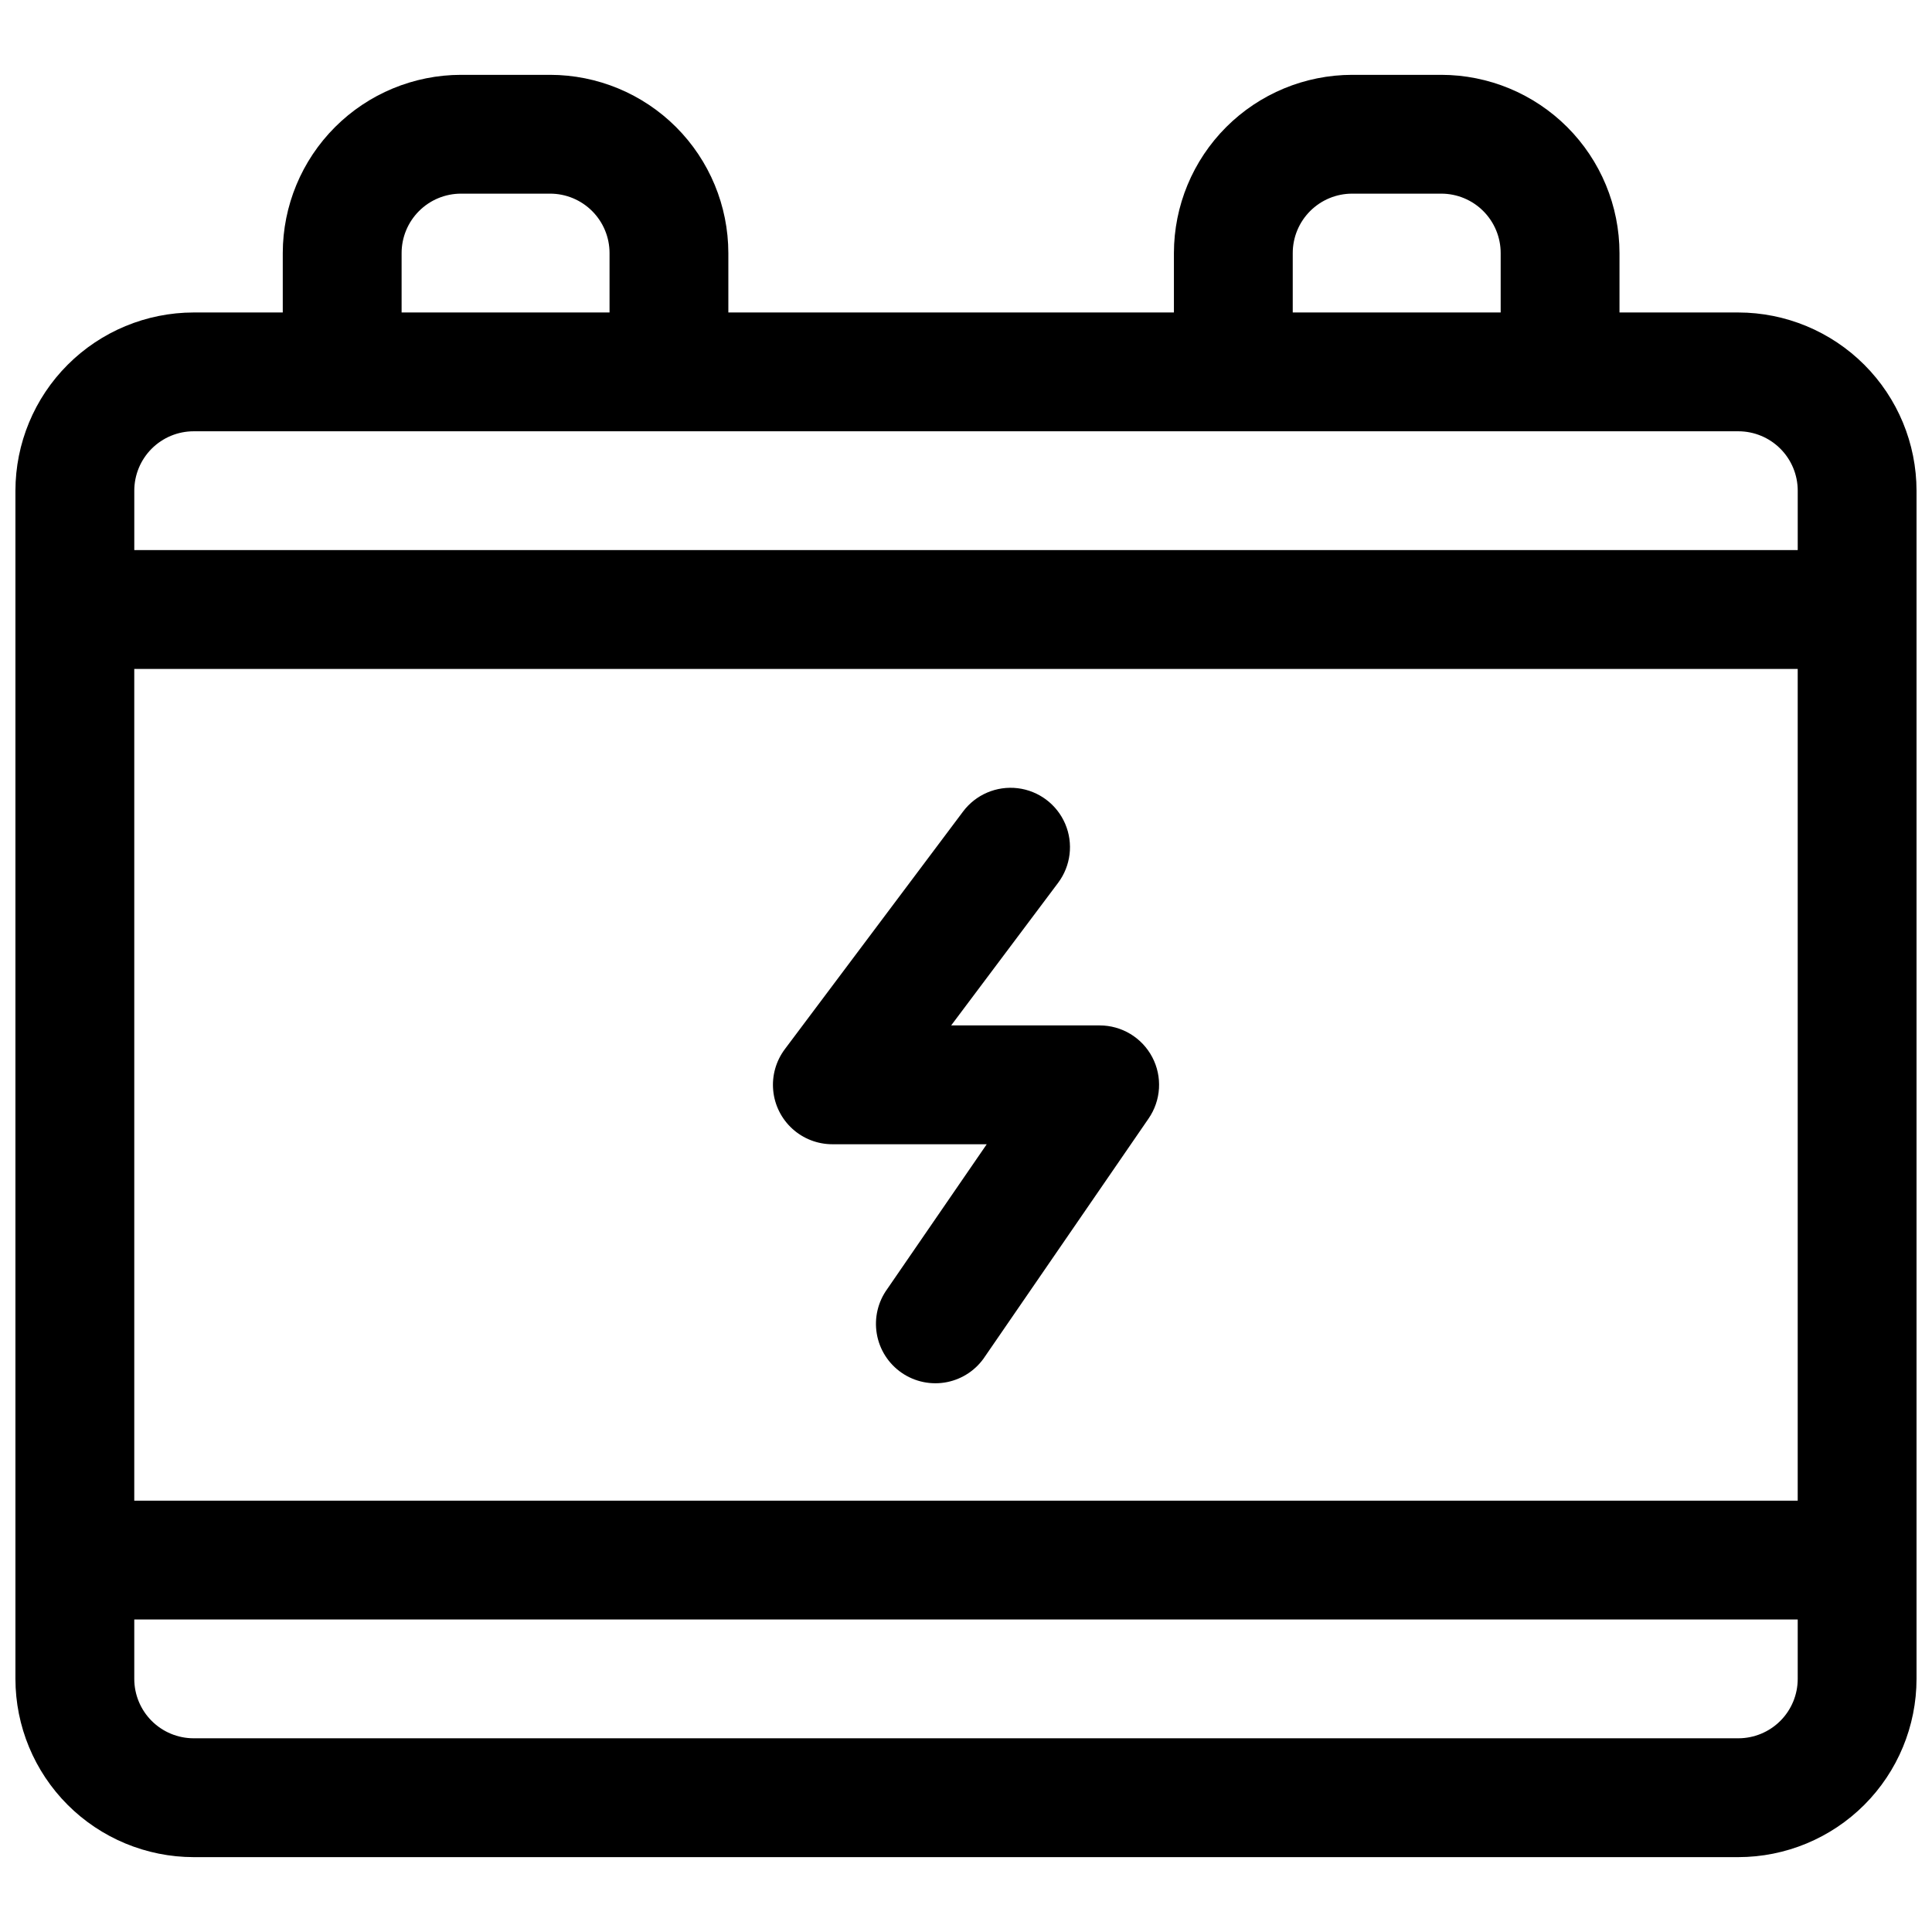 <?xml version="1.0" encoding="UTF-8"?>
<!-- Uploaded to: ICON Repo, www.svgrepo.com, Generator: ICON Repo Mixer Tools -->
<svg width="800px" height="800px" version="1.1" viewBox="144 144 512 512" xmlns="http://www.w3.org/2000/svg">
 <defs>
  <clipPath id="a">
   <path d="m148.09 163h503.81v474h-503.81z"/>
  </clipPath>
 </defs>
 <g clip-path="url(#a)">
  <path d="m604.67 226.81h-31.488v-15.742c-0.012-12.523-4.992-24.527-13.848-33.383-8.855-8.855-20.863-13.836-33.387-13.852h-23.613c-12.523 0.016-24.531 4.996-33.387 13.852-8.852 8.855-13.832 20.859-13.848 33.383v15.742h-118.08v-15.742c-0.016-12.523-4.996-24.527-13.848-33.383-8.855-8.855-20.863-13.836-33.387-13.852h-23.613c-12.523 0.016-24.531 4.996-33.387 13.852-8.855 8.855-13.836 20.859-13.848 33.383v15.742h-23.617c-12.52 0.016-24.527 4.996-33.383 13.852-8.855 8.852-13.836 20.859-13.848 33.383v314.88c0.012 12.523 4.992 24.531 13.848 33.387 8.855 8.852 20.863 13.832 33.383 13.848h409.35c12.523-0.016 24.527-4.996 33.383-13.848 8.855-8.855 13.836-20.863 13.848-33.387v-314.88c-0.012-12.523-4.992-24.531-13.848-33.383-8.855-8.855-20.859-13.836-33.383-13.852zm-425.09 94.465h440.83v220.42h-440.83zm307.01-110.21c0-4.176 1.66-8.18 4.613-11.133s6.957-4.613 11.133-4.613h23.617-0.004c4.176 0 8.184 1.66 11.133 4.613 2.953 2.953 4.613 6.957 4.613 11.133v15.742h-55.105zm-236.16 0c0-4.176 1.66-8.18 4.613-11.133 2.949-2.953 6.957-4.613 11.133-4.613h23.617-0.004c4.176 0 8.18 1.66 11.133 4.613s4.613 6.957 4.613 11.133v15.742h-55.105zm-55.105 47.23h409.35c4.176 0 8.18 1.66 11.133 4.613 2.953 2.953 4.609 6.957 4.609 11.133v15.742h-440.83v-15.742c0-4.176 1.66-8.18 4.609-11.133 2.953-2.953 6.957-4.613 11.133-4.613zm409.35 346.37h-409.35c-4.176 0-8.18-1.66-11.133-4.613-2.949-2.953-4.609-6.957-4.609-11.133v-15.742h440.83v15.742c0 4.176-1.656 8.18-4.609 11.133-2.953 2.953-6.957 4.613-11.133 4.613z"/>
 </g>
 <path d="m449.36 424.16c-1.336-2.539-3.34-4.664-5.793-6.148-2.457-1.48-5.269-2.266-8.141-2.266h-39.359l28.34-37.785c3.375-4.5 4.094-10.457 1.883-15.633-2.211-5.172-7.012-8.773-12.594-9.445-5.586-0.672-11.105 1.684-14.48 6.184l-47.23 62.977c-2.352 3.137-3.449 7.035-3.078 10.934 0.367 3.902 2.18 7.523 5.078 10.16 2.898 2.637 6.676 4.098 10.594 4.098h40.914l-26.332 38.316c-2.508 3.438-3.516 7.738-2.801 11.93 0.715 4.195 3.098 7.918 6.602 10.328 3.504 2.406 7.832 3.297 12.004 2.465 4.172-0.836 7.824-3.32 10.133-6.891l43.297-62.977c1.625-2.363 2.574-5.125 2.746-7.988 0.168-2.863-0.445-5.719-1.781-8.258z"/>
</svg>